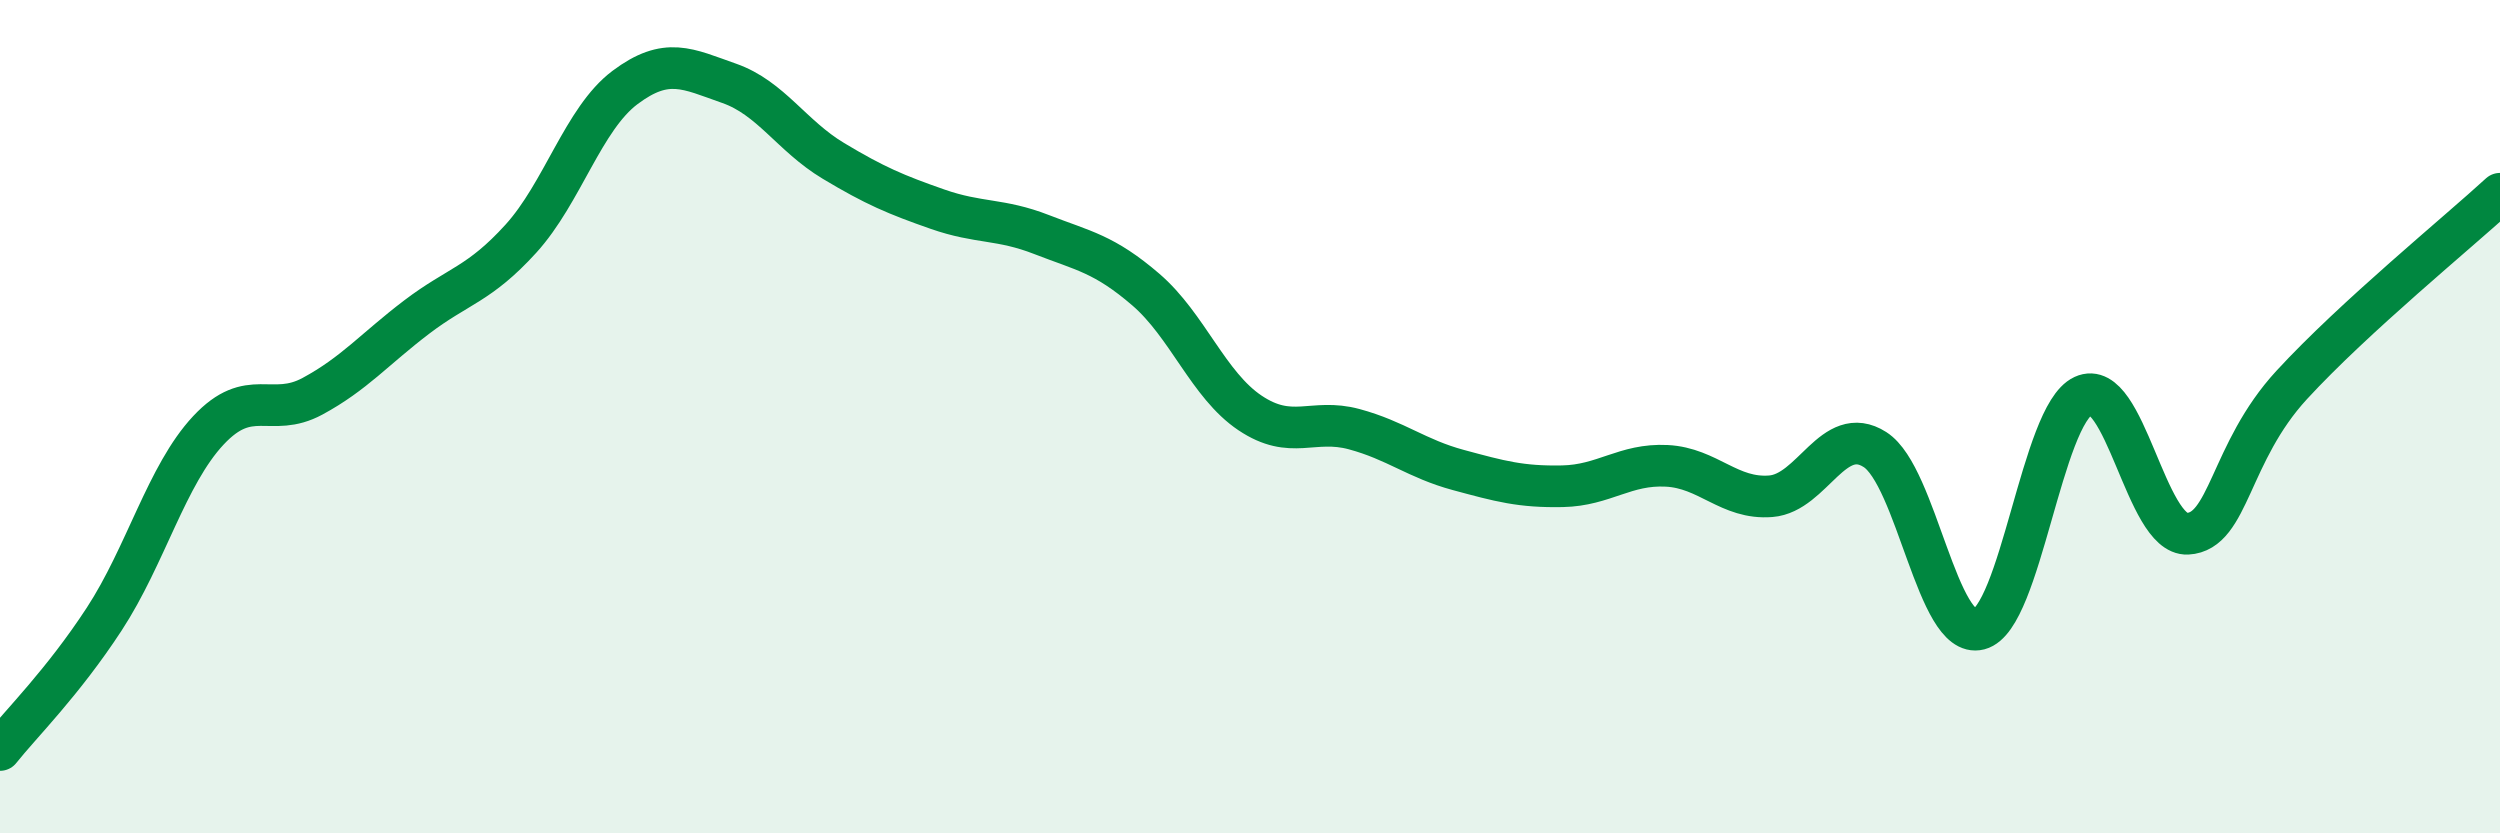 
    <svg width="60" height="20" viewBox="0 0 60 20" xmlns="http://www.w3.org/2000/svg">
      <path
        d="M 0,18 C 0.5,17.37 1.5,16.39 2.5,14.86 C 3.5,13.33 4,11.4 5,10.33 C 6,9.26 6.5,10.05 7.5,9.51 C 8.5,8.97 9,8.37 10,7.61 C 11,6.85 11.5,6.83 12.5,5.73 C 13.5,4.63 14,2.85 15,2.1 C 16,1.35 16.5,1.65 17.5,2 C 18.5,2.35 19,3.26 20,3.86 C 21,4.46 21.5,4.67 22.5,5.02 C 23.5,5.37 24,5.24 25,5.63 C 26,6.02 26.5,6.09 27.5,6.95 C 28.5,7.81 29,9.24 30,9.91 C 31,10.58 31.5,10.03 32.5,10.3 C 33.5,10.57 34,11.01 35,11.28 C 36,11.55 36.5,11.69 37.5,11.67 C 38.5,11.65 39,11.13 40,11.18 C 41,11.23 41.5,11.99 42.5,11.91 C 43.5,11.83 44,10.15 45,10.79 C 46,11.43 46.5,15.36 47.5,15.1 C 48.5,14.84 49,9.96 50,9.5 C 51,9.04 51.5,12.86 52.5,12.81 C 53.5,12.76 53.5,10.87 55,9.24 C 56.5,7.61 59,5.57 60,4.65L60 20L0 20Z"
        fill="#008740"
        opacity="0.1"
        stroke-linecap="round"
        stroke-linejoin="round"
      />
      <path
        d="M 0,18 C 0.5,17.37 1.5,16.39 2.5,14.86 C 3.5,13.33 4,11.4 5,10.33 C 6,9.26 6.5,10.05 7.5,9.51 C 8.5,8.97 9,8.37 10,7.61 C 11,6.85 11.5,6.83 12.5,5.73 C 13.5,4.63 14,2.85 15,2.1 C 16,1.35 16.5,1.65 17.5,2 C 18.5,2.35 19,3.26 20,3.86 C 21,4.46 21.5,4.67 22.5,5.02 C 23.5,5.37 24,5.24 25,5.63 C 26,6.02 26.5,6.09 27.5,6.95 C 28.5,7.81 29,9.24 30,9.91 C 31,10.58 31.5,10.03 32.5,10.3 C 33.5,10.57 34,11.01 35,11.28 C 36,11.55 36.5,11.69 37.5,11.67 C 38.5,11.65 39,11.13 40,11.18 C 41,11.23 41.5,11.99 42.5,11.91 C 43.5,11.83 44,10.15 45,10.79 C 46,11.43 46.5,15.36 47.5,15.1 C 48.5,14.84 49,9.96 50,9.5 C 51,9.04 51.5,12.86 52.5,12.81 C 53.5,12.76 53.5,10.87 55,9.24 C 56.5,7.61 59,5.57 60,4.65"
        stroke="#008740"
        stroke-width="1"
        fill="none"
        stroke-linecap="round"
        stroke-linejoin="round"
      />
    </svg>
  